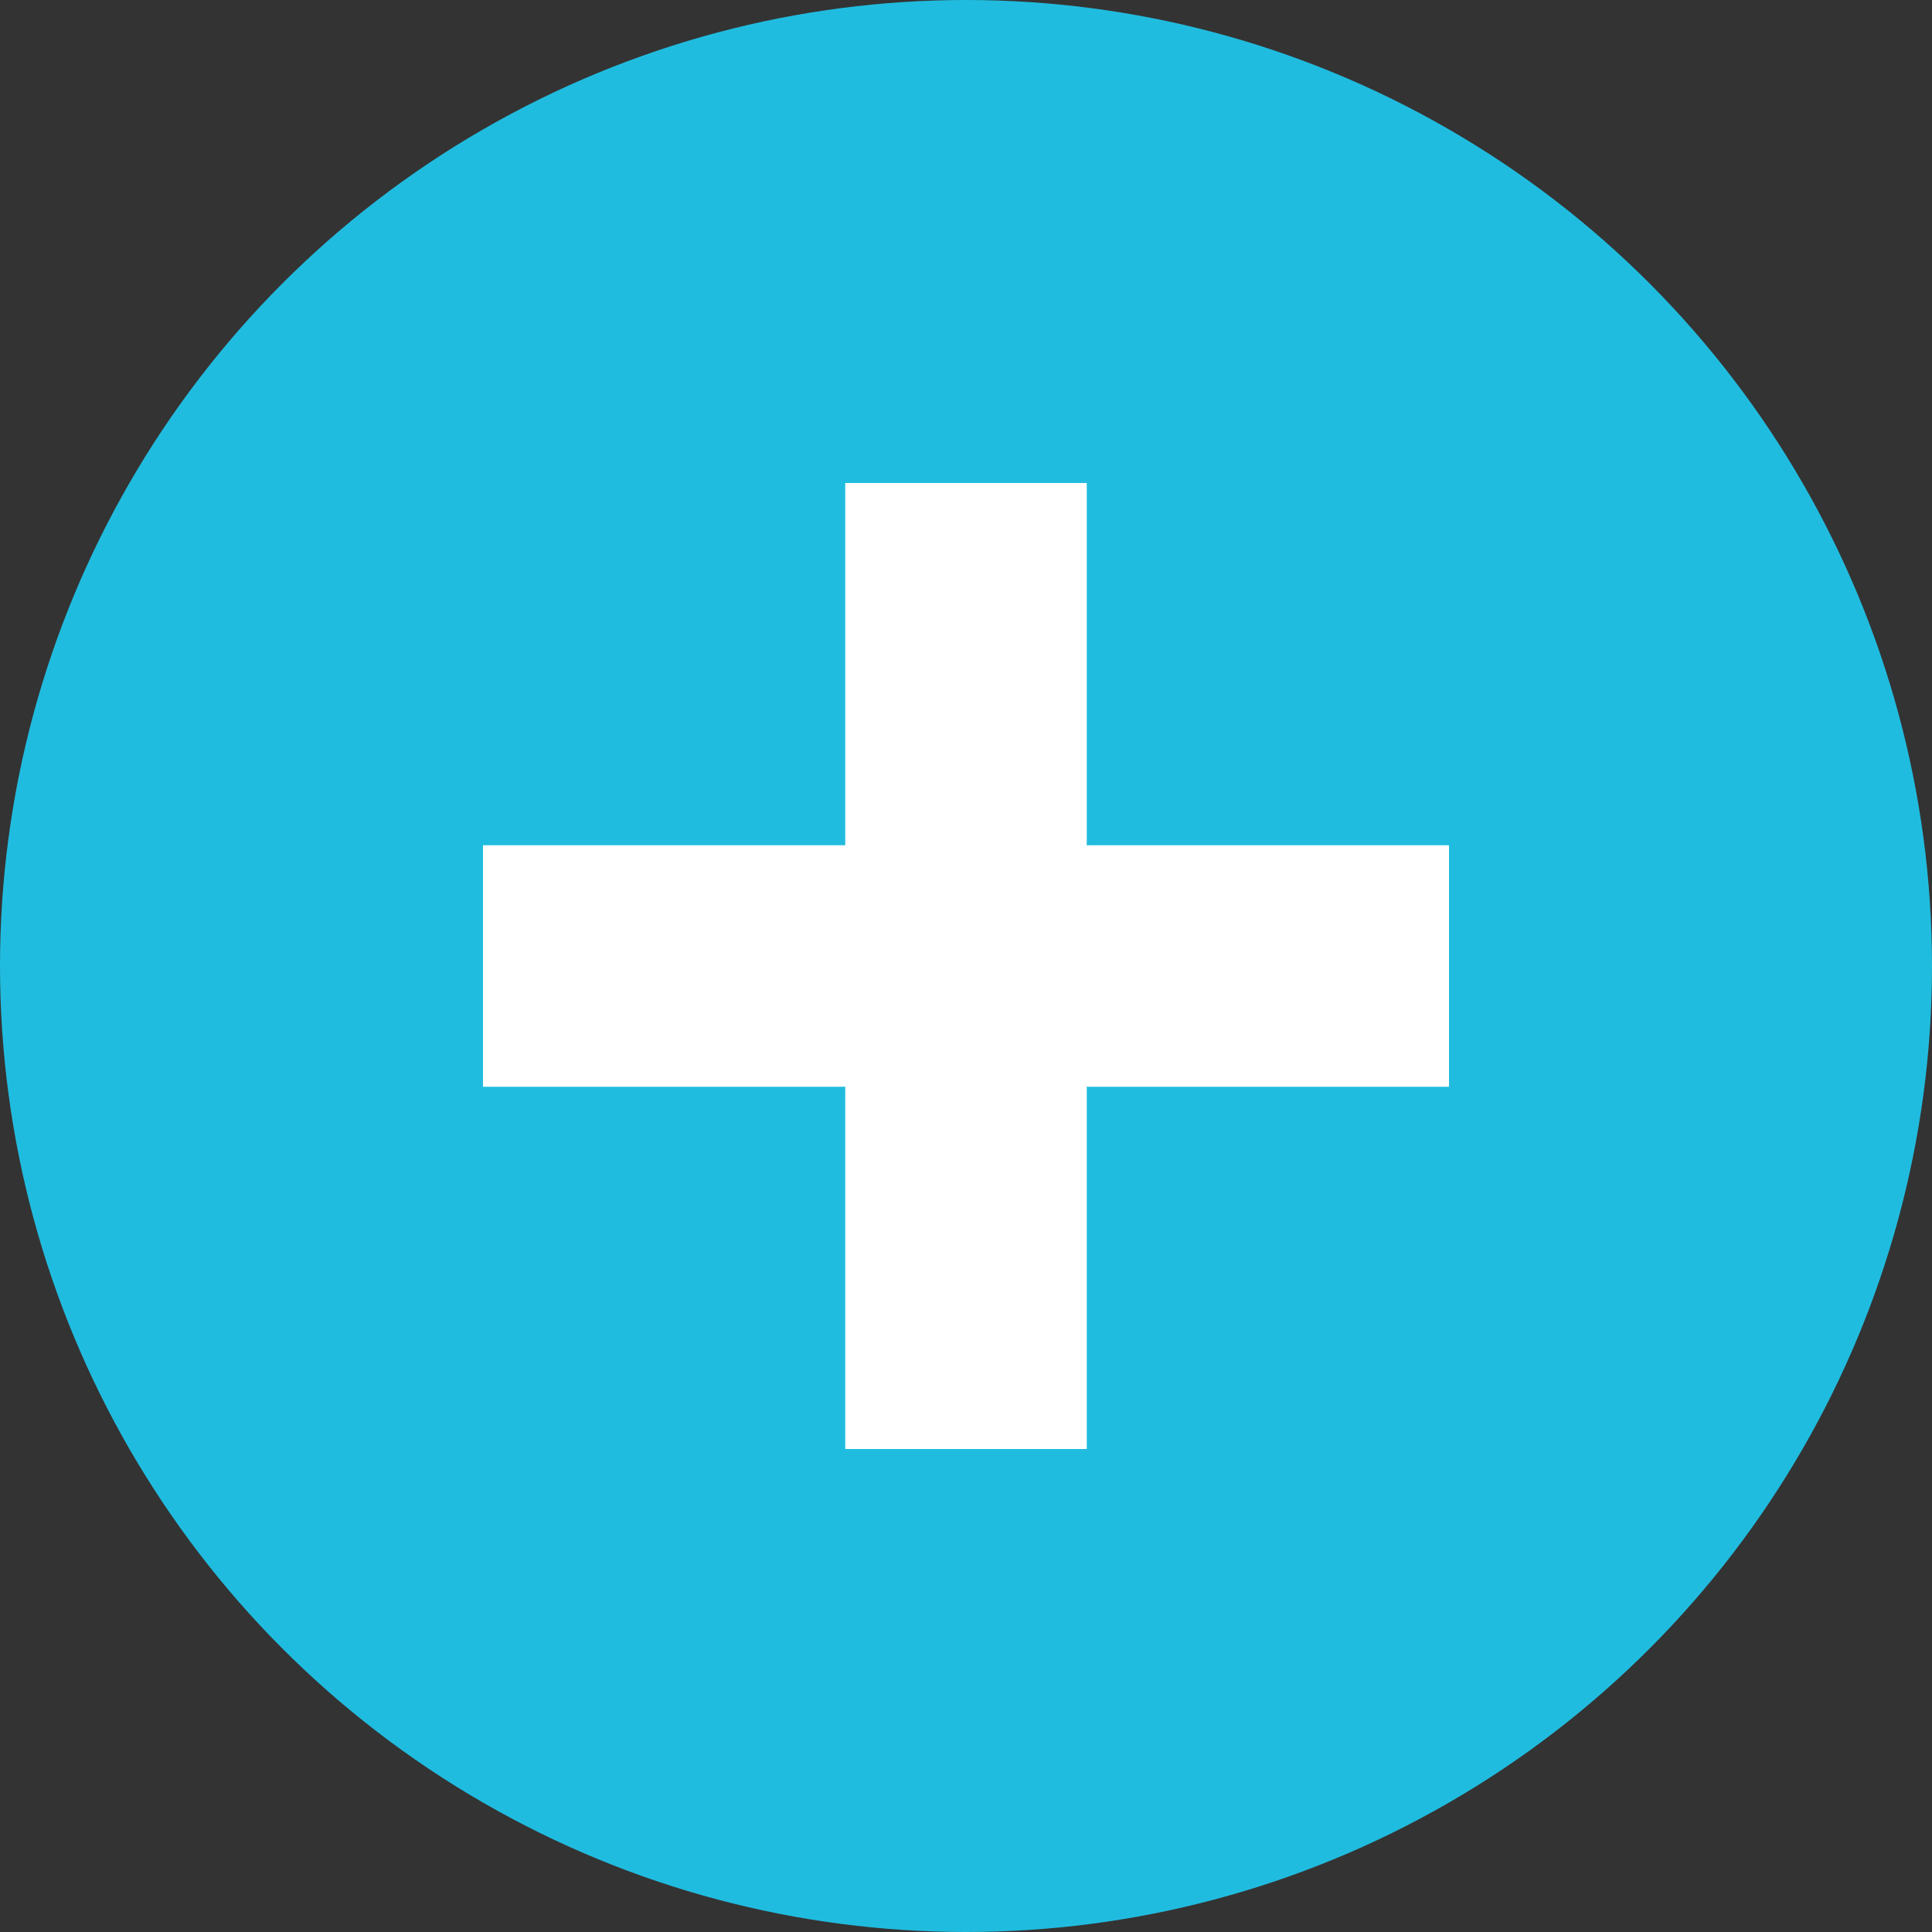 <svg id="Layer_1" data-name="Layer 1" xmlns="http://www.w3.org/2000/svg" viewBox="0 0 256 256"><rect x="0" y="0" width="256" height="256" fill="#333333" stroke="none"/><defs><style>.cls-1{fill:#20bcdf;}.cls-2{fill:#fff;}</style></defs><circle class="cls-1" cx="128" cy="128" r="128"/><polygon class="cls-2" points="112 64 112 112 64 112 64 144 112 144 112 192 144 192 144 144 192 144 192 112 144 112 144 64 112 64"/></svg>
